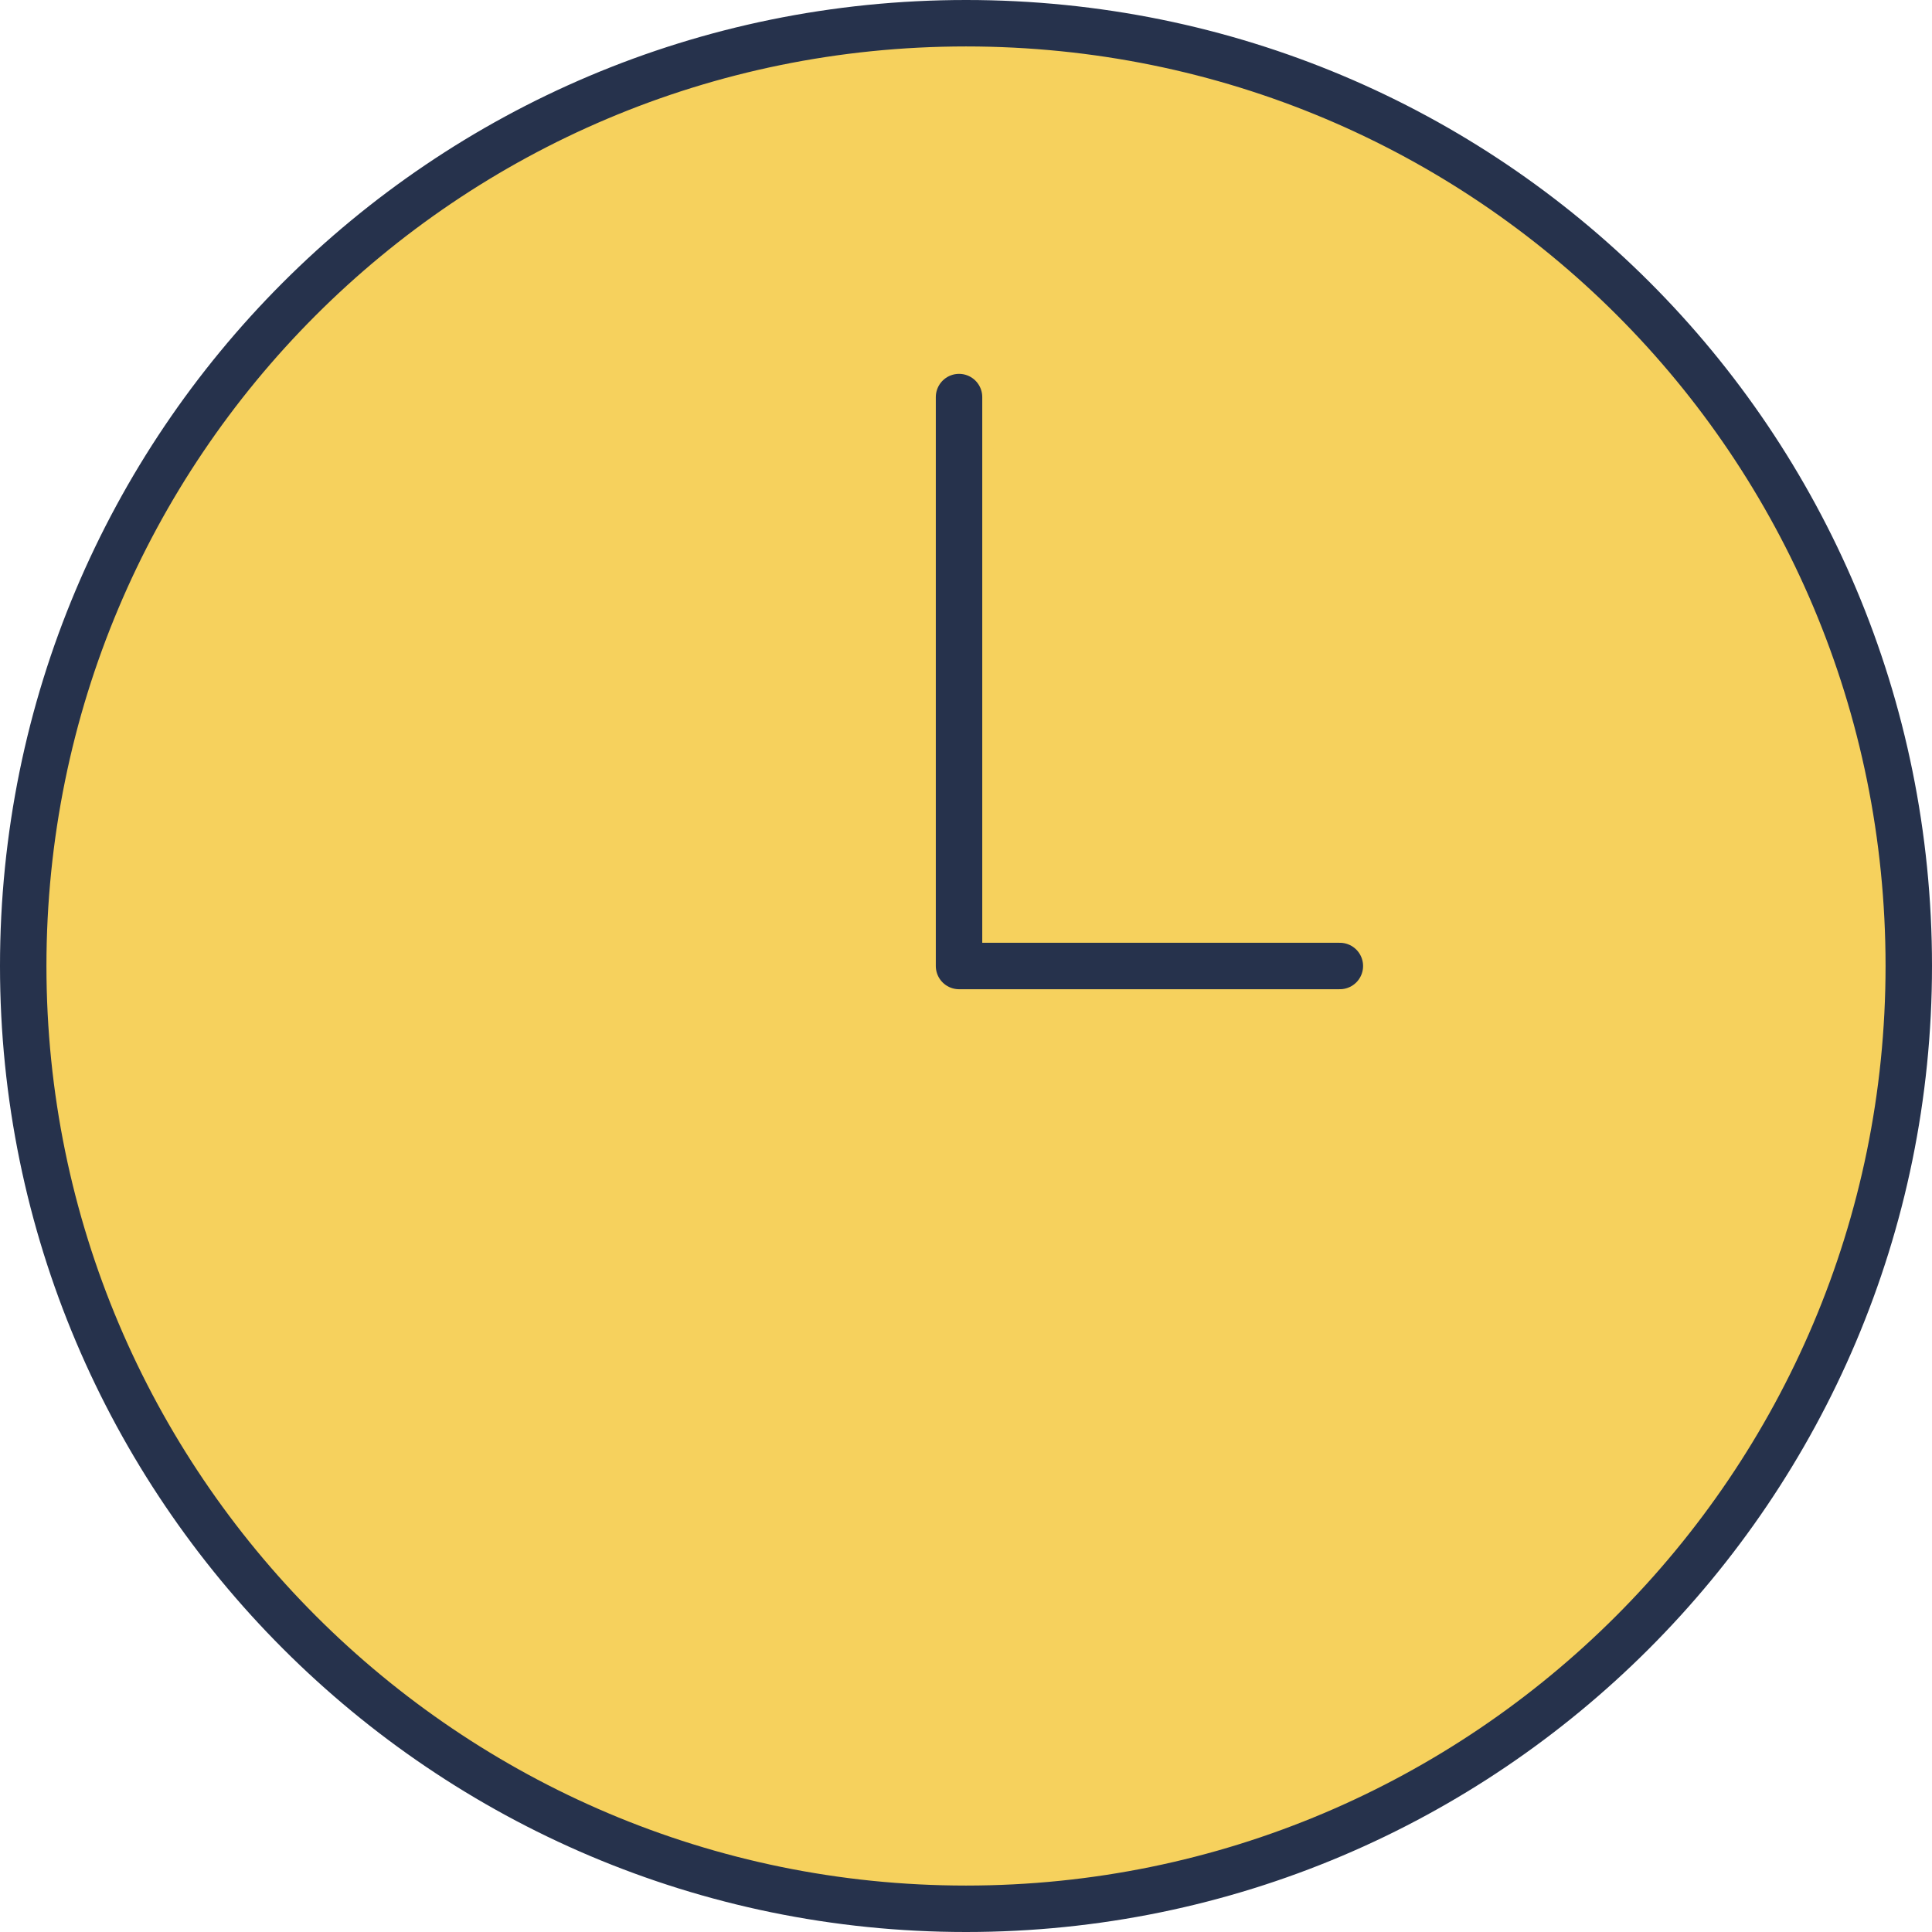 <!-- Generator: Adobe Illustrator 21.1.0, SVG Export Plug-In  -->
<svg version="1.1"
	 xmlns="http://www.w3.org/2000/svg" xmlns:xlink="http://www.w3.org/1999/xlink" xmlns:a="http://ns.adobe.com/AdobeSVGViewerExtensions/3.0/"
	 x="0px" y="0px" width="83.2px" height="83.2px" viewBox="0 0 83.2 83.2" enable-background="new 0 0 83.2 83.2"
	 xml:space="preserve">
<defs>
</defs>
<g>
	<g>
		
			<path fill="#F6D15D" stroke="#26324C" stroke-width="2" stroke-linecap="round" stroke-linejoin="round" stroke-miterlimit="10" d="
			M82.2,41.6C82.2,64,64,82.2,41.6,82.2S1,64,1,41.6S19.1,1,41.6,1S82.2,19.1,82.2,41.6z"/>
	</g>
	
		<polyline fill="#F6D15D" stroke="#26324C" stroke-width="2" stroke-linecap="round" stroke-linejoin="round" stroke-miterlimit="10" points="
		41.3,17.1 41.3,41.6 57.7,41.6 	"/>
</g>
</svg>

